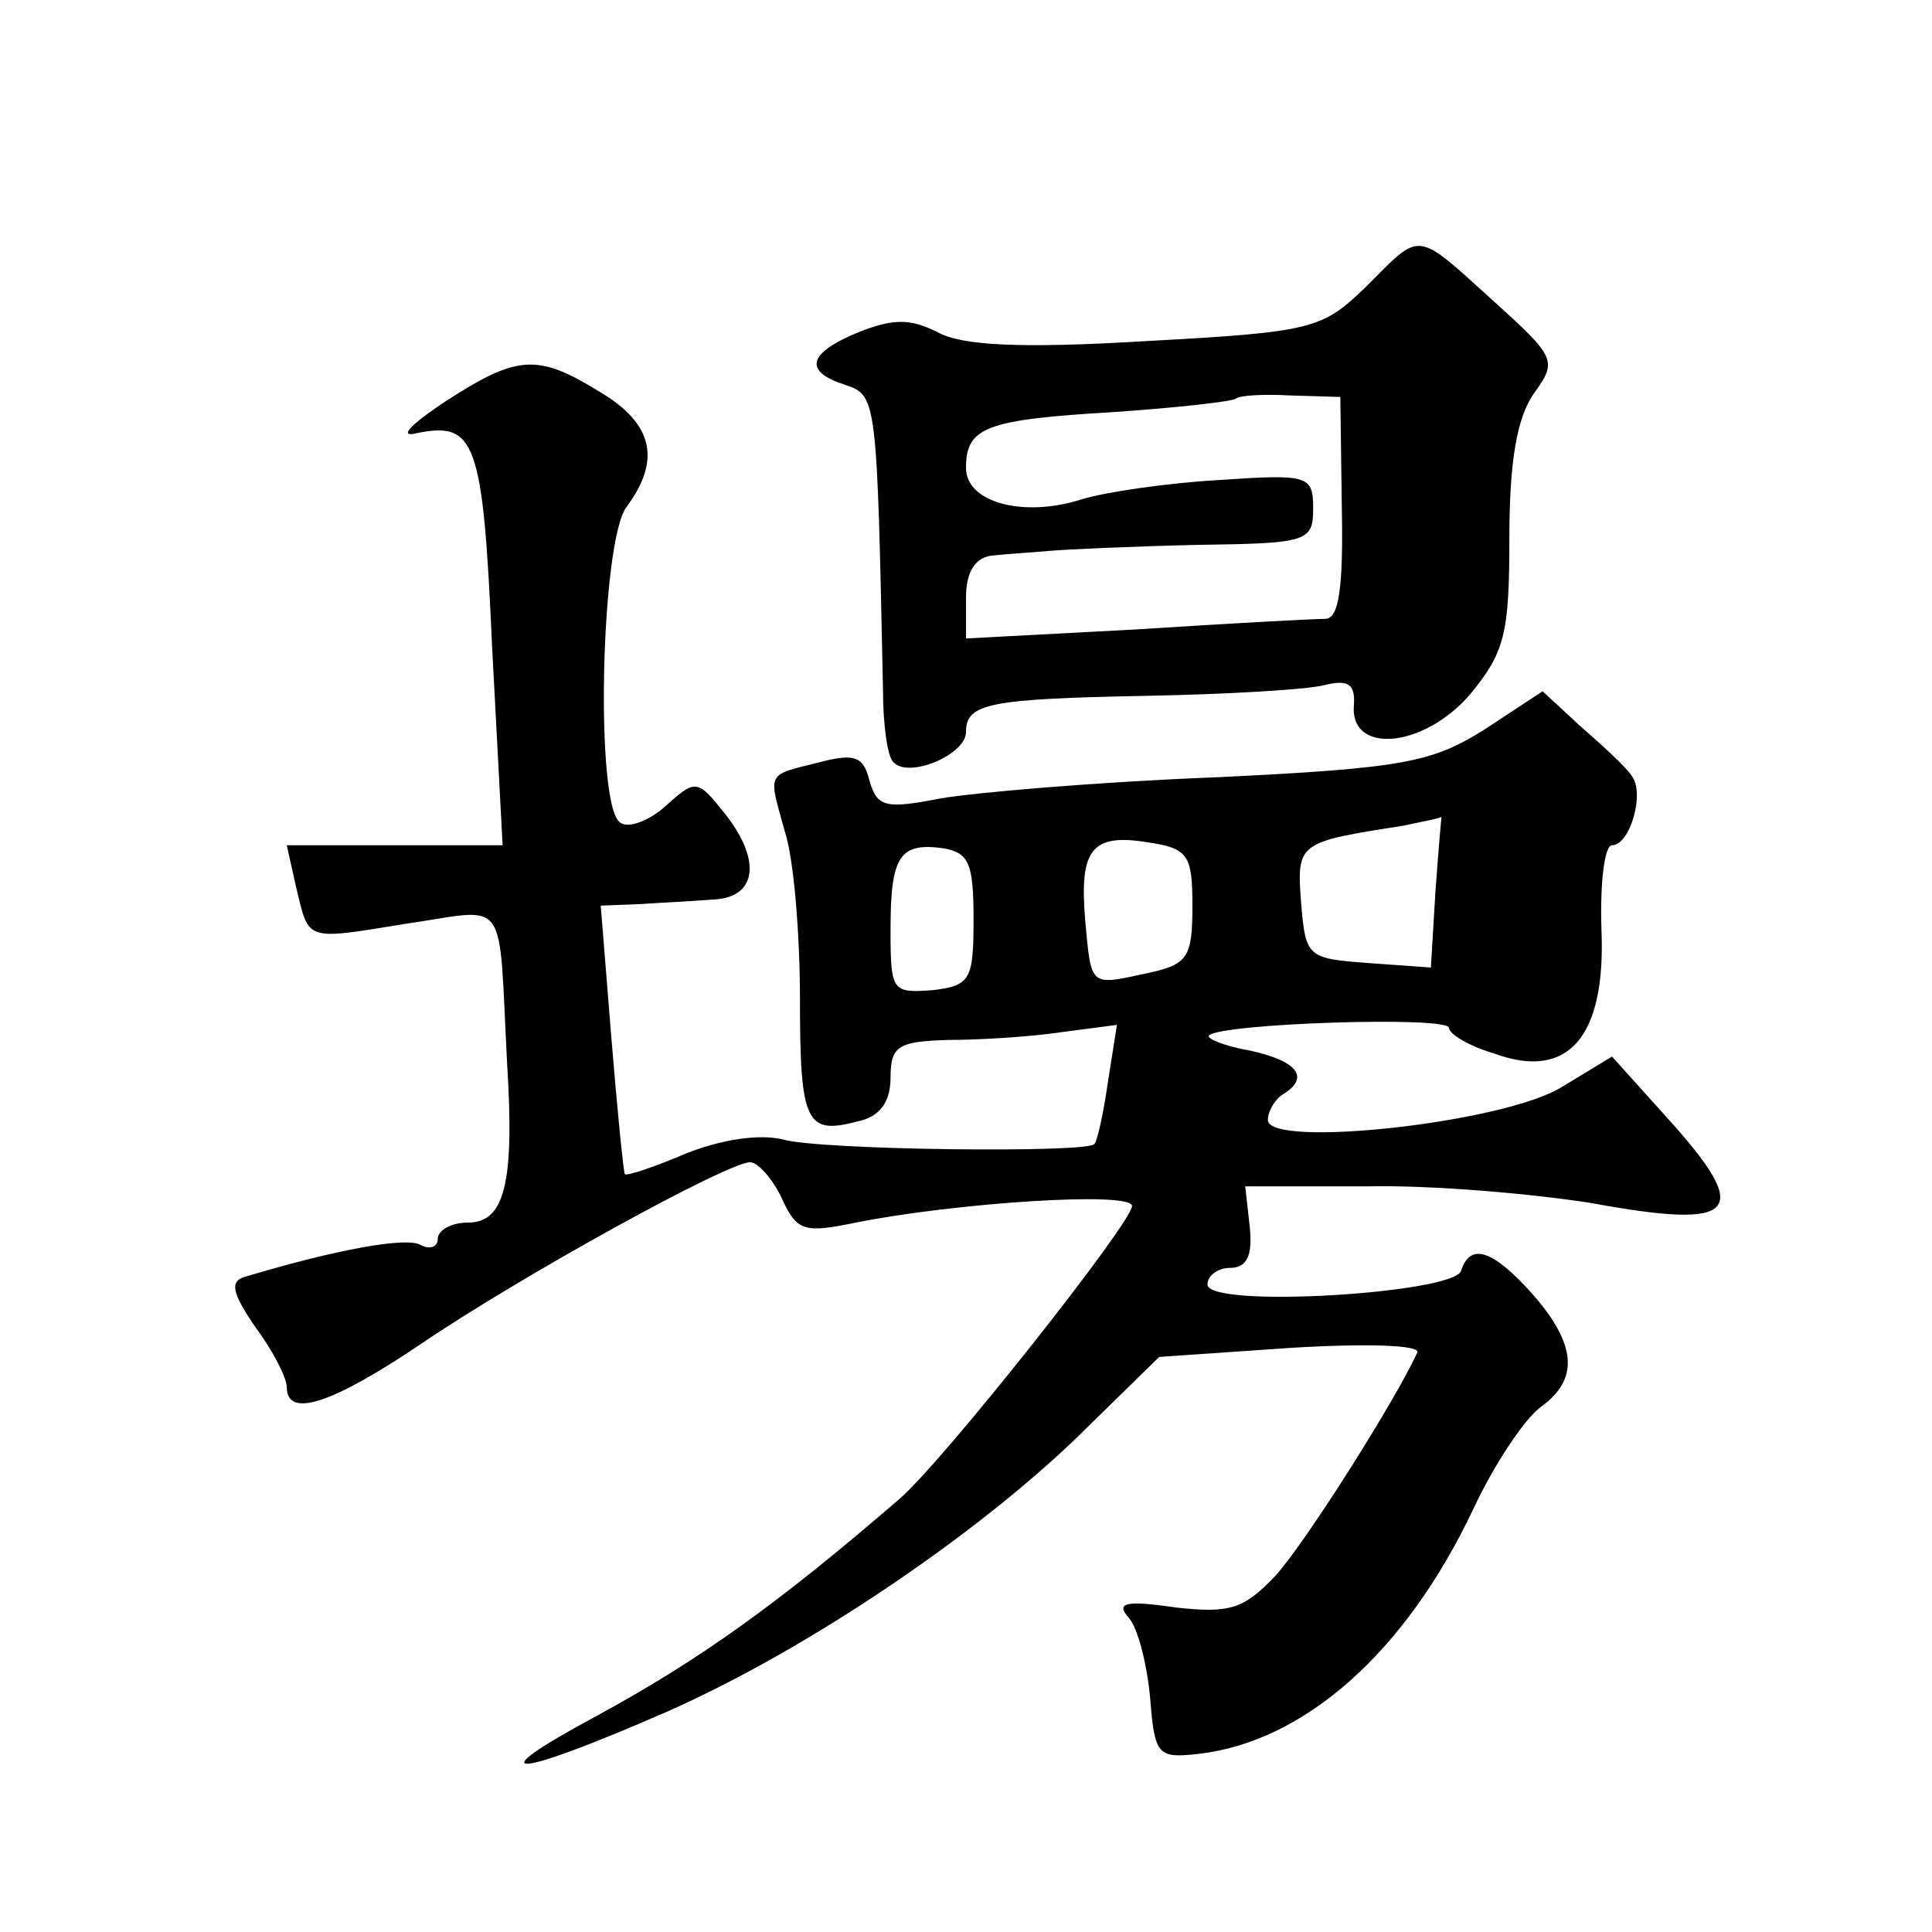 <?xml version="1.0" standalone="no"?>
<!DOCTYPE svg PUBLIC "-//W3C//DTD SVG 20010904//EN"
 "http://www.w3.org/TR/2001/REC-SVG-20010904/DTD/svg10.dtd">
<svg version="1.0" xmlns="http://www.w3.org/2000/svg"
 width="128pt" height="128pt" viewBox="0 0 128 128"
 preserveAspectRatio="xMidYMid meet">
<g transform="translate(0,128) scale(0.1,-0.1)"
fill="#0" stroke="none">
<path d="M905 1090 c-29 -28 -35 -30 -146 -36 -83 -5 -122 -3 -138 6 -18 9 -29
9 -52 0 -34 -14 -37 -26 -9 -35 21 -7 21 -9 25 -202 0 -23 3 -45 7 -48 10 -11 48
5 48 20 0 19 15 22 120 24 52 1 105 4 117 7 16 4 21 1 20 -13 -3 -33 46 -29 77
7 23 28 26 40 26 104 0 50 5 79 16 95 16 22 15 24 -27 62 -52 47 -47 46 -84 9z
m-16 -147 c1 -53 -2 -73 -11 -73 -7 0 -64 -3 -125 -7 l-113 -6 0 27 c0 17 6 27
18 28 9 1 26 2 37 3 11 1 55 3 98 4 73 1 77 2 77 24 0 22 -3 23 -62 19 -35 -2 -76
-8 -92 -13 -38 -12 -76 -2 -76 21 0 27 13 32 98 37 43 3 79 7 81 9 2 2 18 3 36
2 l33 -1 1 -74z M295 1014 c-24 -16 -31 -24 -19 -21 39 8 44 -5 50 -141 l7 -132
-72 0 -71 0 6 -27 c9 -37 5 -36 73 -25 69 10 61 21 67 -93 5 -80 -2 -105 -26 -105
-11 0 -20 -5 -20 -11 0 -5 -5 -7 -11 -4 -9 6 -57 -3 -117 -21 -10 -3 -8 -11 7 -33
12 -16 21 -34 21 -40 0 -21 30 -11 88 28 66 45 204 121 219 121 5 0 15 -11 21 -24
10 -22 15 -23 49 -16 65 13 183 21 183 11 0 -11 -125 -169 -154 -194 -81 -70 -133
-107 -201 -144 -80 -43 -56 -42 47 3 95 42 211 121 279 189 l47 46 87 6 c49 3 86
2 84 -3 -14 -31 -74 -126 -94 -148 -21 -22 -30 -25 -66 -21 -34 5 -40 3 -31 -7
6 -7 12 -31 14 -53 3 -38 5 -40 32 -37 70 8 137 67 182 162 14 30 34 60 45 68 25
18 24 41 -6 75 -26 29 -41 34 -47 15 -5 -15 -168 -25 -168 -9 0 6 7 11 15 11 11
0 15 8 13 27 l-3 27 80 0 c44 1 111 -5 149 -11 98 -18 108 -7 50 57 l-36 40 -33
-20 c-38 -24 -195 -41 -195 -22 0 6 5 14 10 17 18 11 10 22 -22 29 -17 3 -29 8
-27 10 8 8 159 13 159 5 0 -4 13 -12 30 -17 49 -18 74 11 71 82 -1 31 2 56 7 56
12 0 22 35 13 46 -3 5 -18 19 -33 32 l-26 24 -38 -25 c-35 -22 -53 -26 -179 -32
-77 -3 -159 -10 -182 -14 -36 -7 -42 -6 -47 12 -4 16 -10 18 -33 12 -36 -9 -34
-6 -23 -46 6 -18 10 -69 10 -111 0 -82 4 -90 38 -81 15 3 22 13 22 29 0 21 5 24
38 25 20 0 54 2 74 5 l38 5 -6 -38 c-3 -21 -7 -39 -9 -41 -5 -6 -181 -4 -206 3
-16 4 -41 0 -64 -9 -21 -9 -39 -15 -41 -14 -1 2 -5 42 -9 91 l-7 87 26 1 c14 1
36 2 48 3 29 1 33 25 9 56 -19 24 -20 24 -40 6 -11 -10 -25 -15 -30 -11 -17 10
-13 186 4 209 23 31 18 55 -17 76 -42 26 -55 25 -103 -6z m656 -325 l-3 -50 -42
3 c-40 3 -41 4 -44 40 -3 40 -2 40 68 51 14 3 25 5 25 6 0 0 -2 -22 -4 -50z m-161
-9 c0 -35 -3 -39 -31 -45 -37 -8 -36 -9 -40 35 -4 47 4 58 41 52 27 -4 30 -8 30
-42z m-145 -9 c0 -40 -2 -44 -27 -47 -27 -2 -28 -1 -28 40 0 49 6 58 35 54 17 -3
20 -10 20 -47z"/>
</g>
</svg>
